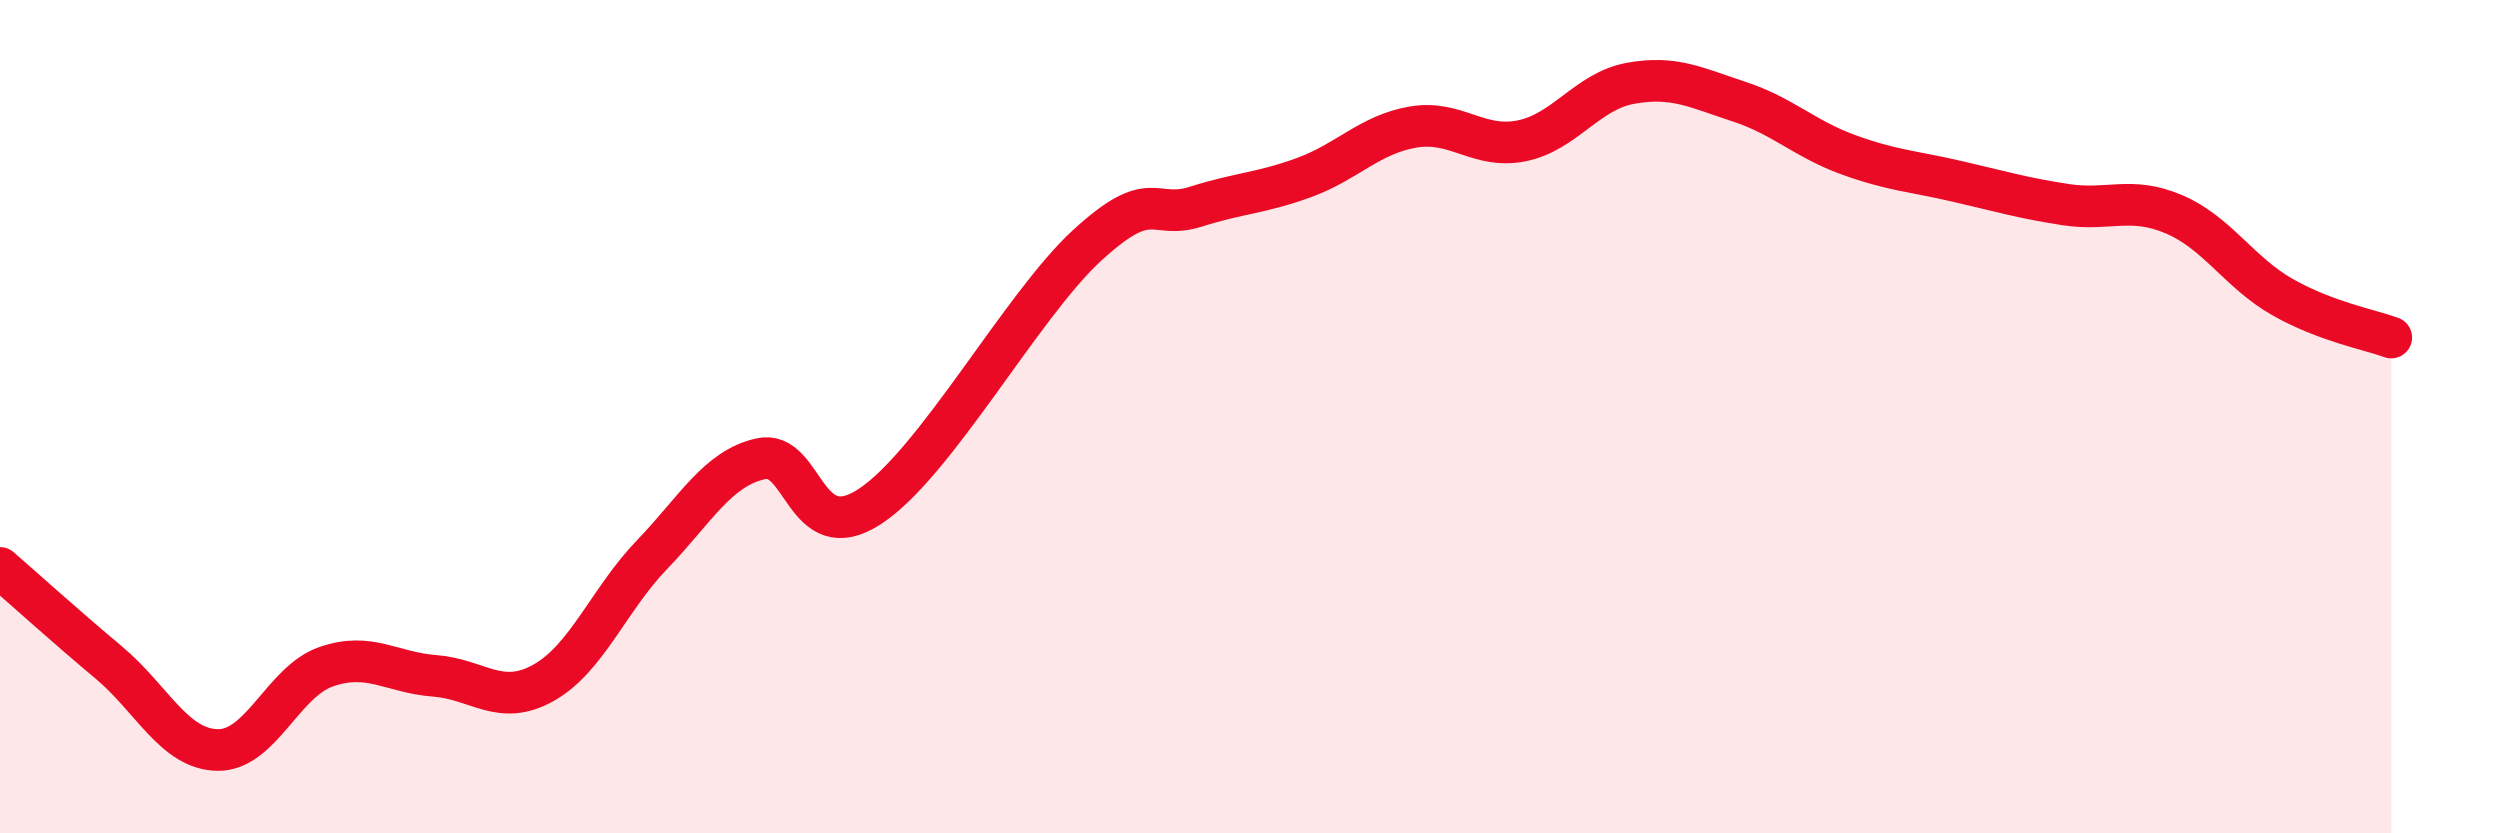 
    <svg width="60" height="20" viewBox="0 0 60 20" xmlns="http://www.w3.org/2000/svg">
      <path
        d="M 0,13.63 C 0.52,14.08 1.57,15.03 2.61,15.9 C 3.65,16.77 4.18,17.98 5.22,18 C 6.26,18.02 6.79,16.36 7.83,16 C 8.87,15.64 9.39,16.14 10.43,16.22 C 11.47,16.3 12,16.97 13.04,16.39 C 14.08,15.81 14.61,14.39 15.65,13.31 C 16.69,12.23 17.22,11.24 18.26,11.01 C 19.3,10.78 19.3,13.18 20.87,12.16 C 22.44,11.14 24.52,7.33 26.09,5.89 C 27.66,4.45 27.66,5.29 28.7,4.96 C 29.74,4.63 30.26,4.64 31.3,4.26 C 32.34,3.88 32.87,3.23 33.91,3.05 C 34.95,2.87 35.48,3.59 36.52,3.38 C 37.56,3.17 38.09,2.19 39.13,2 C 40.17,1.81 40.7,2.1 41.74,2.44 C 42.78,2.78 43.31,3.33 44.35,3.71 C 45.39,4.09 45.92,4.11 46.96,4.35 C 48,4.59 48.53,4.75 49.57,4.91 C 50.61,5.07 51.13,4.7 52.17,5.14 C 53.21,5.58 53.74,6.54 54.78,7.13 C 55.82,7.72 56.87,7.91 57.39,8.1L57.39 20L0 20Z"
        fill="#EB0A25"
        opacity="0.1"
        stroke-linecap="round"
        stroke-linejoin="round"
      />
      <path
        d="M 0,13.63 C 0.52,14.08 1.57,15.03 2.61,15.9 C 3.65,16.77 4.18,17.98 5.22,18 C 6.26,18.02 6.79,16.36 7.83,16 C 8.87,15.64 9.39,16.14 10.43,16.22 C 11.47,16.3 12,16.97 13.04,16.39 C 14.08,15.81 14.61,14.39 15.65,13.31 C 16.69,12.23 17.22,11.24 18.26,11.01 C 19.3,10.78 19.3,13.18 20.87,12.16 C 22.44,11.14 24.52,7.33 26.09,5.89 C 27.66,4.45 27.66,5.29 28.7,4.96 C 29.74,4.63 30.26,4.64 31.3,4.26 C 32.34,3.88 32.87,3.23 33.91,3.05 C 34.95,2.87 35.48,3.59 36.52,3.38 C 37.56,3.17 38.09,2.19 39.13,2 C 40.17,1.81 40.7,2.1 41.74,2.44 C 42.78,2.78 43.31,3.33 44.35,3.71 C 45.39,4.09 45.92,4.11 46.96,4.35 C 48,4.59 48.53,4.75 49.57,4.91 C 50.61,5.07 51.13,4.7 52.17,5.14 C 53.21,5.58 53.74,6.54 54.78,7.13 C 55.82,7.72 56.87,7.91 57.39,8.1"
        stroke="#EB0A25"
        stroke-width="1"
        fill="none"
        stroke-linecap="round"
        stroke-linejoin="round"
      />
    </svg>
  